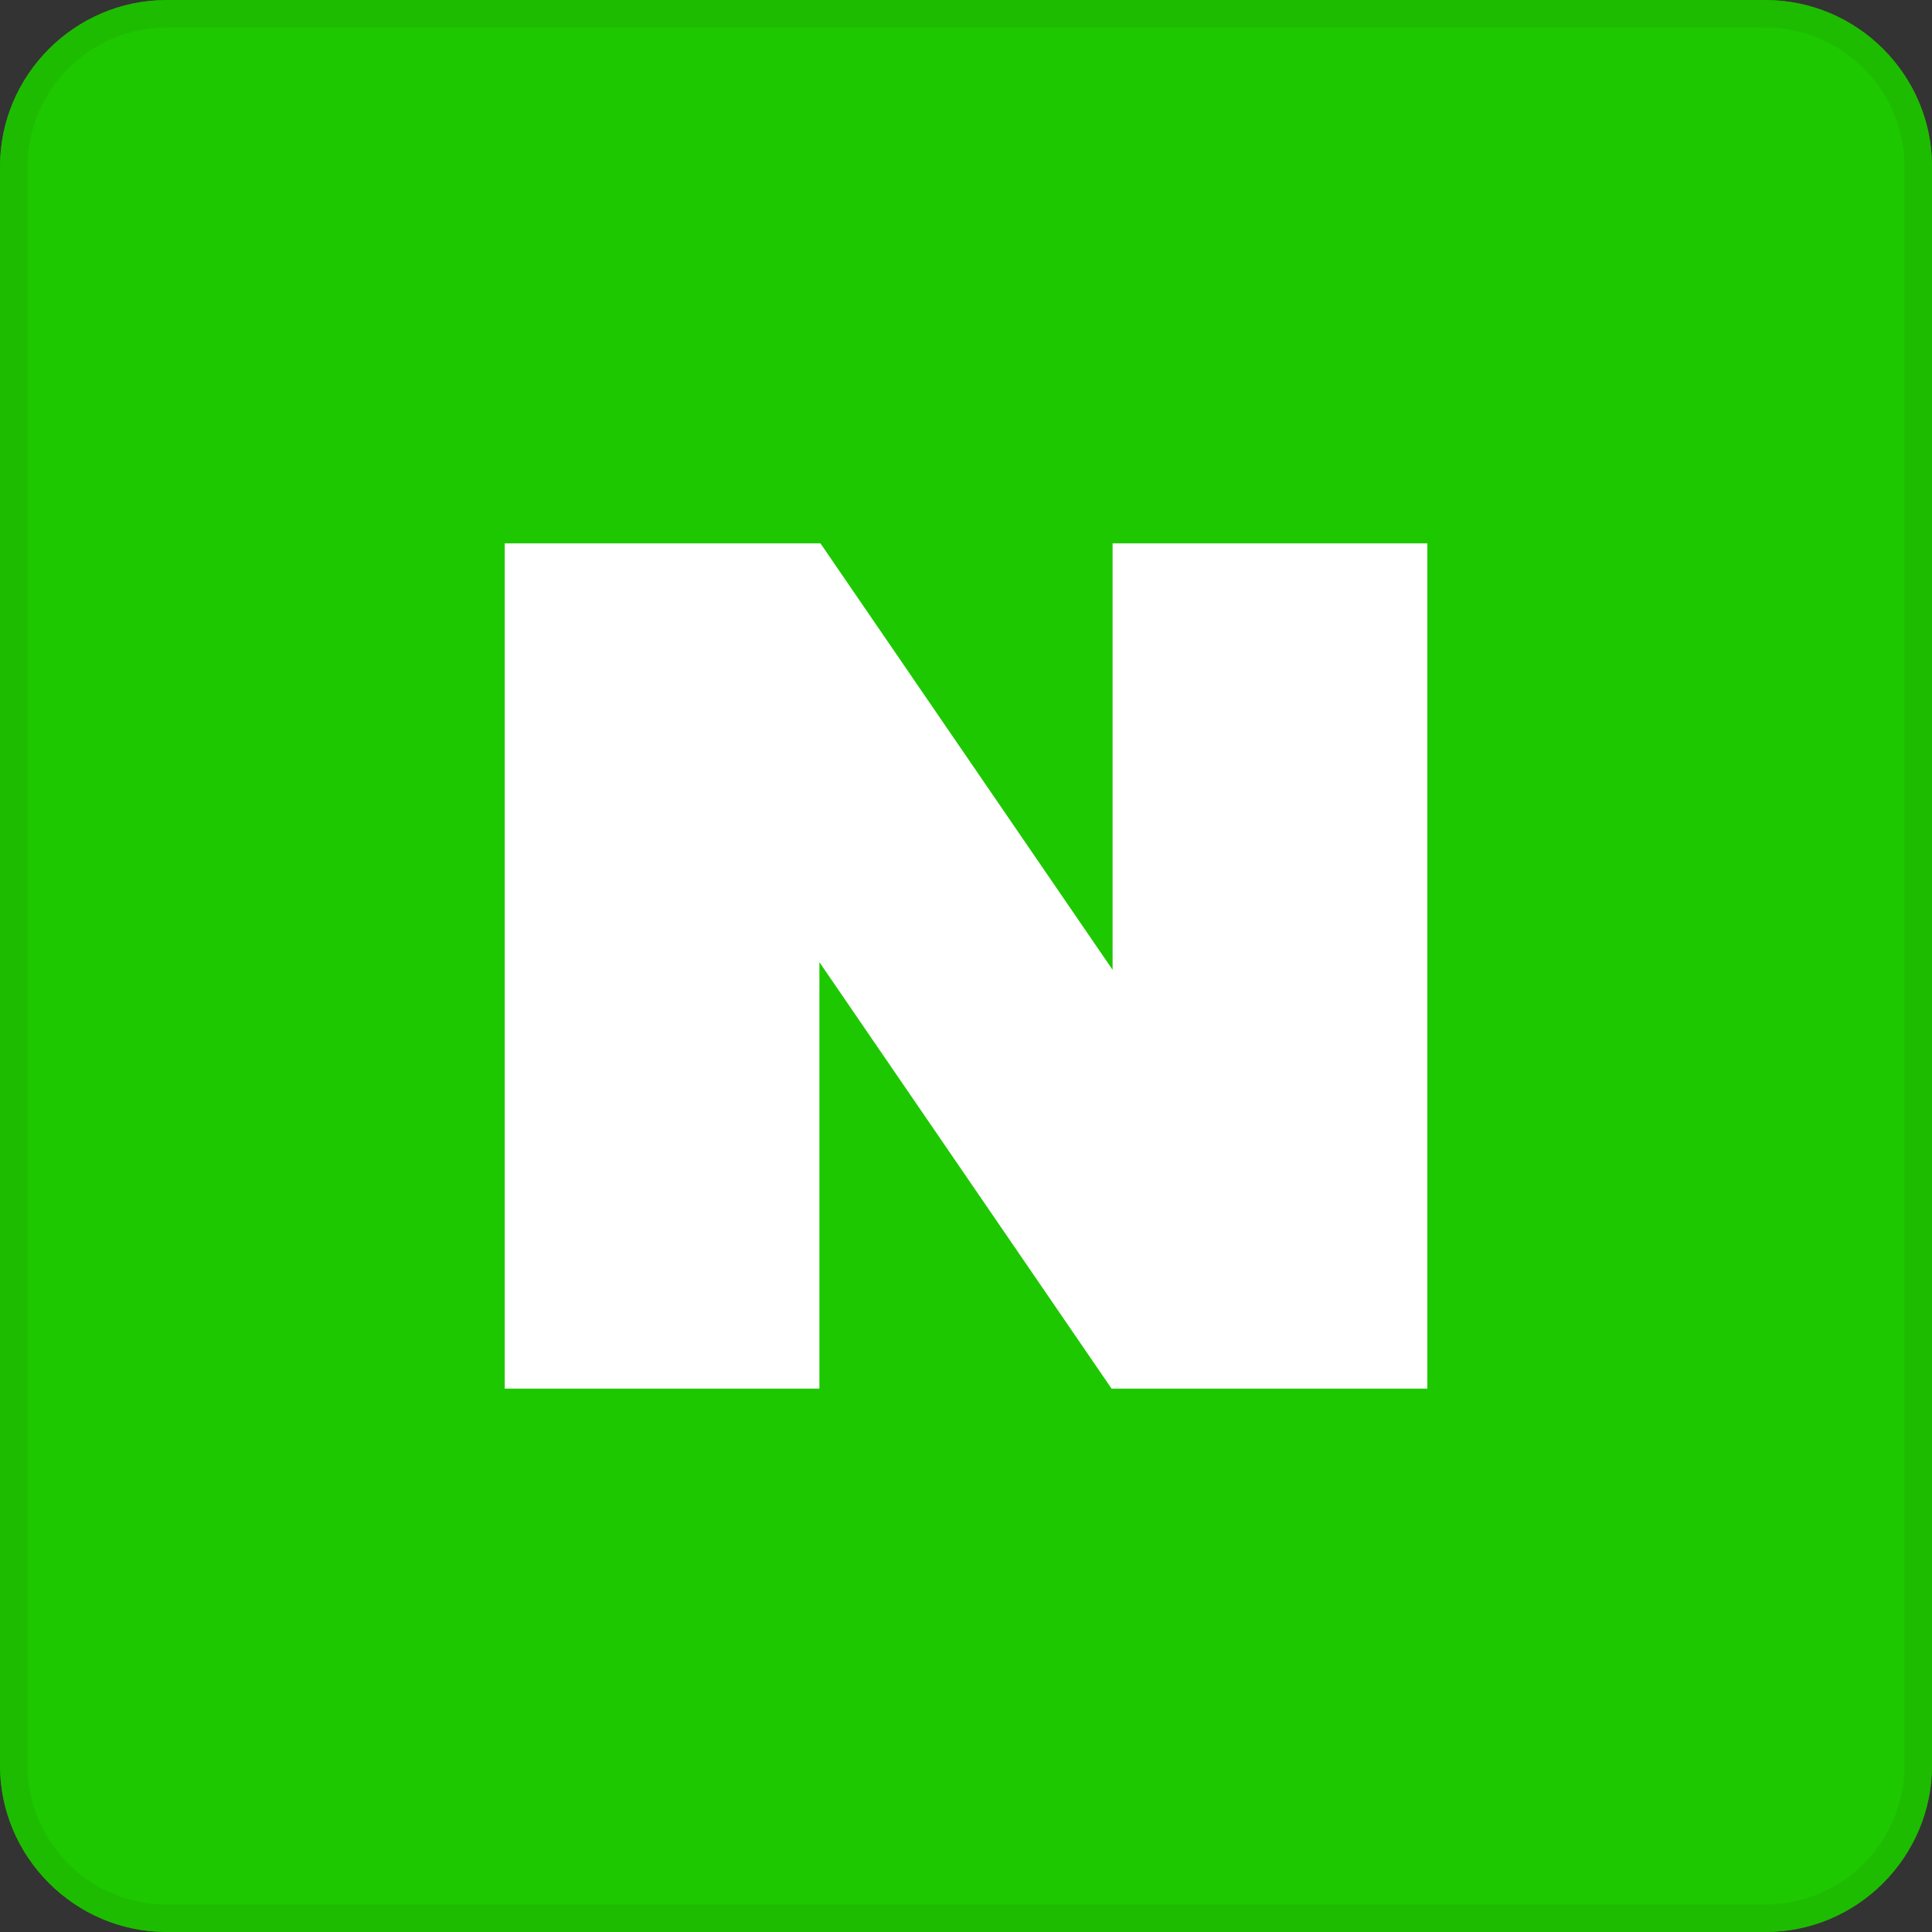 <svg width="95" height="95" viewBox="0 0 95 95" fill="none" xmlns="http://www.w3.org/2000/svg">
<rect x="0" y="0" width="95" height="95" fill="#333333" stroke="none"/>
<path d="M95 86.809C95 91.317 91.321 95 86.811 95H8.191C3.688 95 0 91.314 0 86.809V8.192C0 3.684 3.686 0.003 8.191 0.003H86.813C91.321 0.003 95.002 3.686 95.002 8.192V86.809H95Z" fill="#1EC800"/>
<path opacity="0.6" d="M86.809 1.359C90.578 1.359 93.641 4.422 93.641 8.191V86.809C93.641 90.578 90.578 93.644 86.809 93.644H8.191C4.422 93.644 1.358 90.578 1.358 86.809V8.191C1.358 4.422 4.422 1.359 8.191 1.359H86.809ZM86.809 0H8.191C3.686 0 0 3.684 0 8.189V86.806C0 91.314 3.684 94.998 8.191 94.998H86.811C91.319 94.998 95.002 91.311 95.002 86.806V8.189C95 3.684 91.319 0 86.809 0Z" fill="#1EB400"/>
<path d="M54.708 26.719V47.688L40.344 26.719H24.819V68.281H40.292V47.312L54.658 68.281H70.184V26.719H54.708Z" fill="white"/>
</svg>
